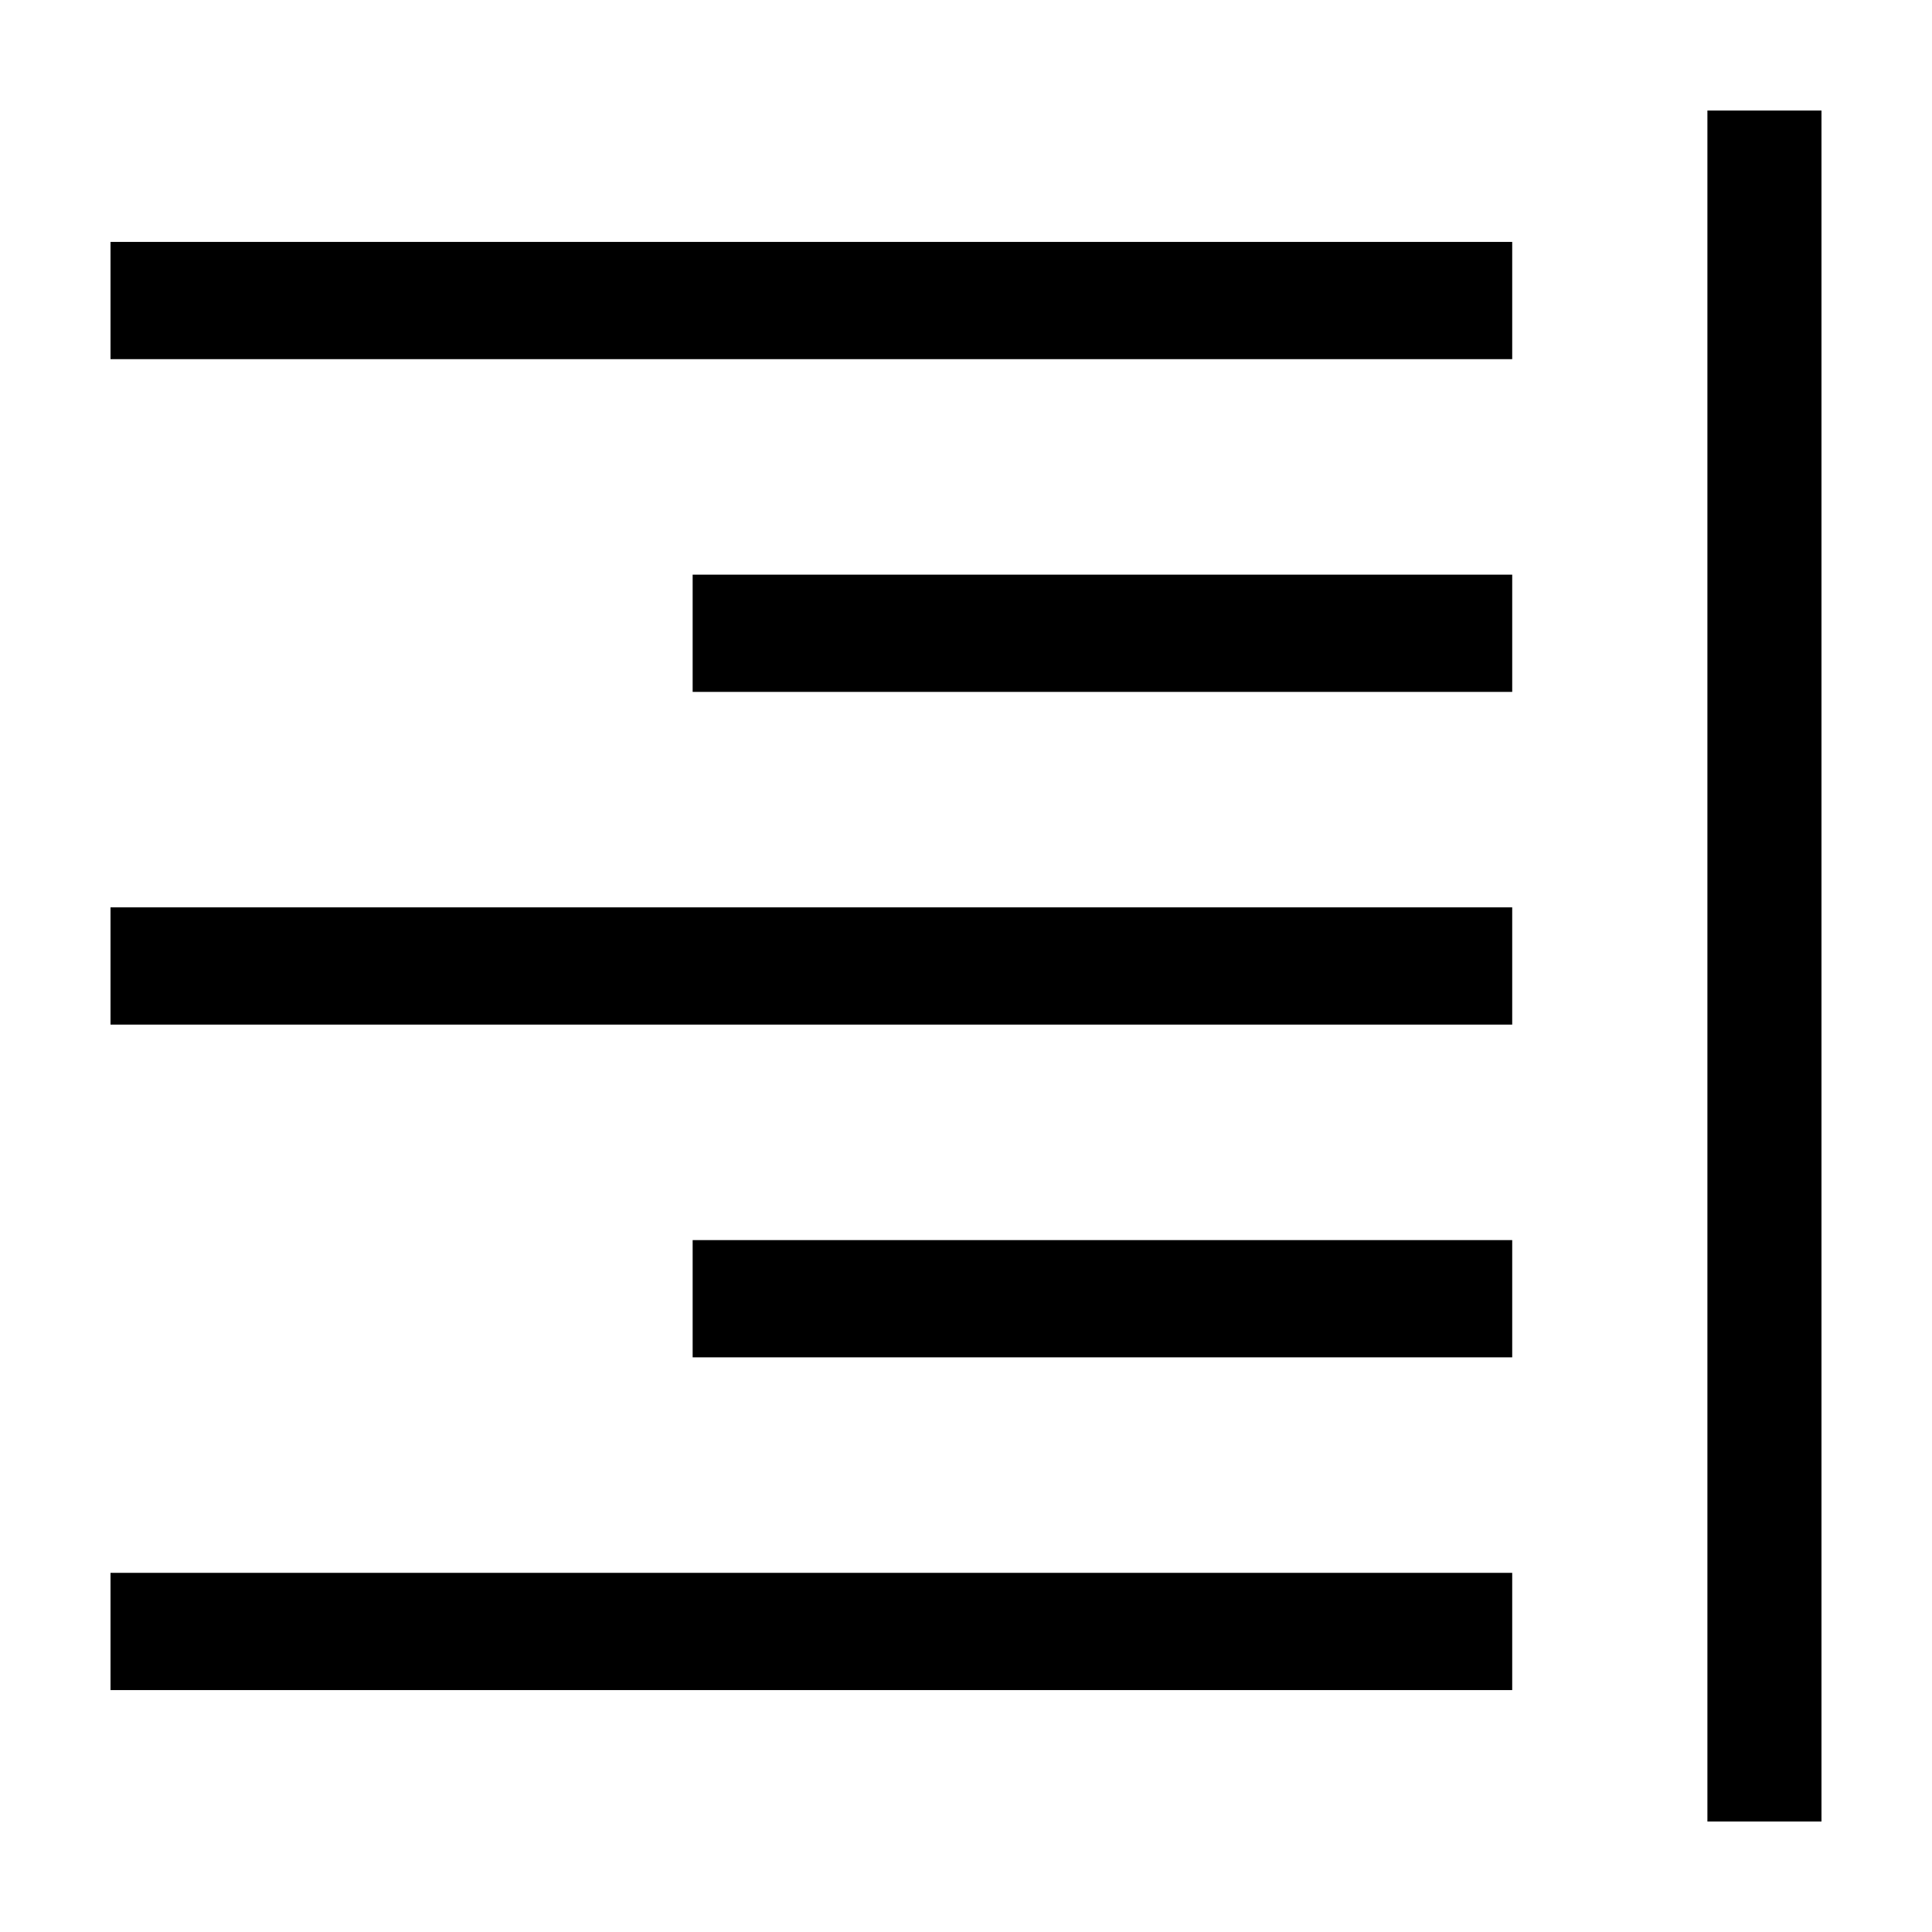 <?xml version="1.0" encoding="UTF-8"?>
<!-- Uploaded to: ICON Repo, www.svgrepo.com, Generator: ICON Repo Mixer Tools -->
<svg fill="#000000" width="800px" height="800px" version="1.1" viewBox="144 144 512 512" xmlns="http://www.w3.org/2000/svg">
 <g>
  <path d="m173.29 208.11h371.46v31.07h-371.46z"/>
  <path d="m596.48 173.29h30.23v453.43h-30.23z"/>
  <path d="m173.29 560.82h371.46v31.07h-371.46z"/>
  <path d="m327.56 472.64h217.19v31.07h-217.19z"/>
  <path d="m173.29 384.46h371.46v31.07h-371.46z"/>
  <path d="m327.56 296.29h217.19v31.07h-217.19z"/>
 </g>
</svg>